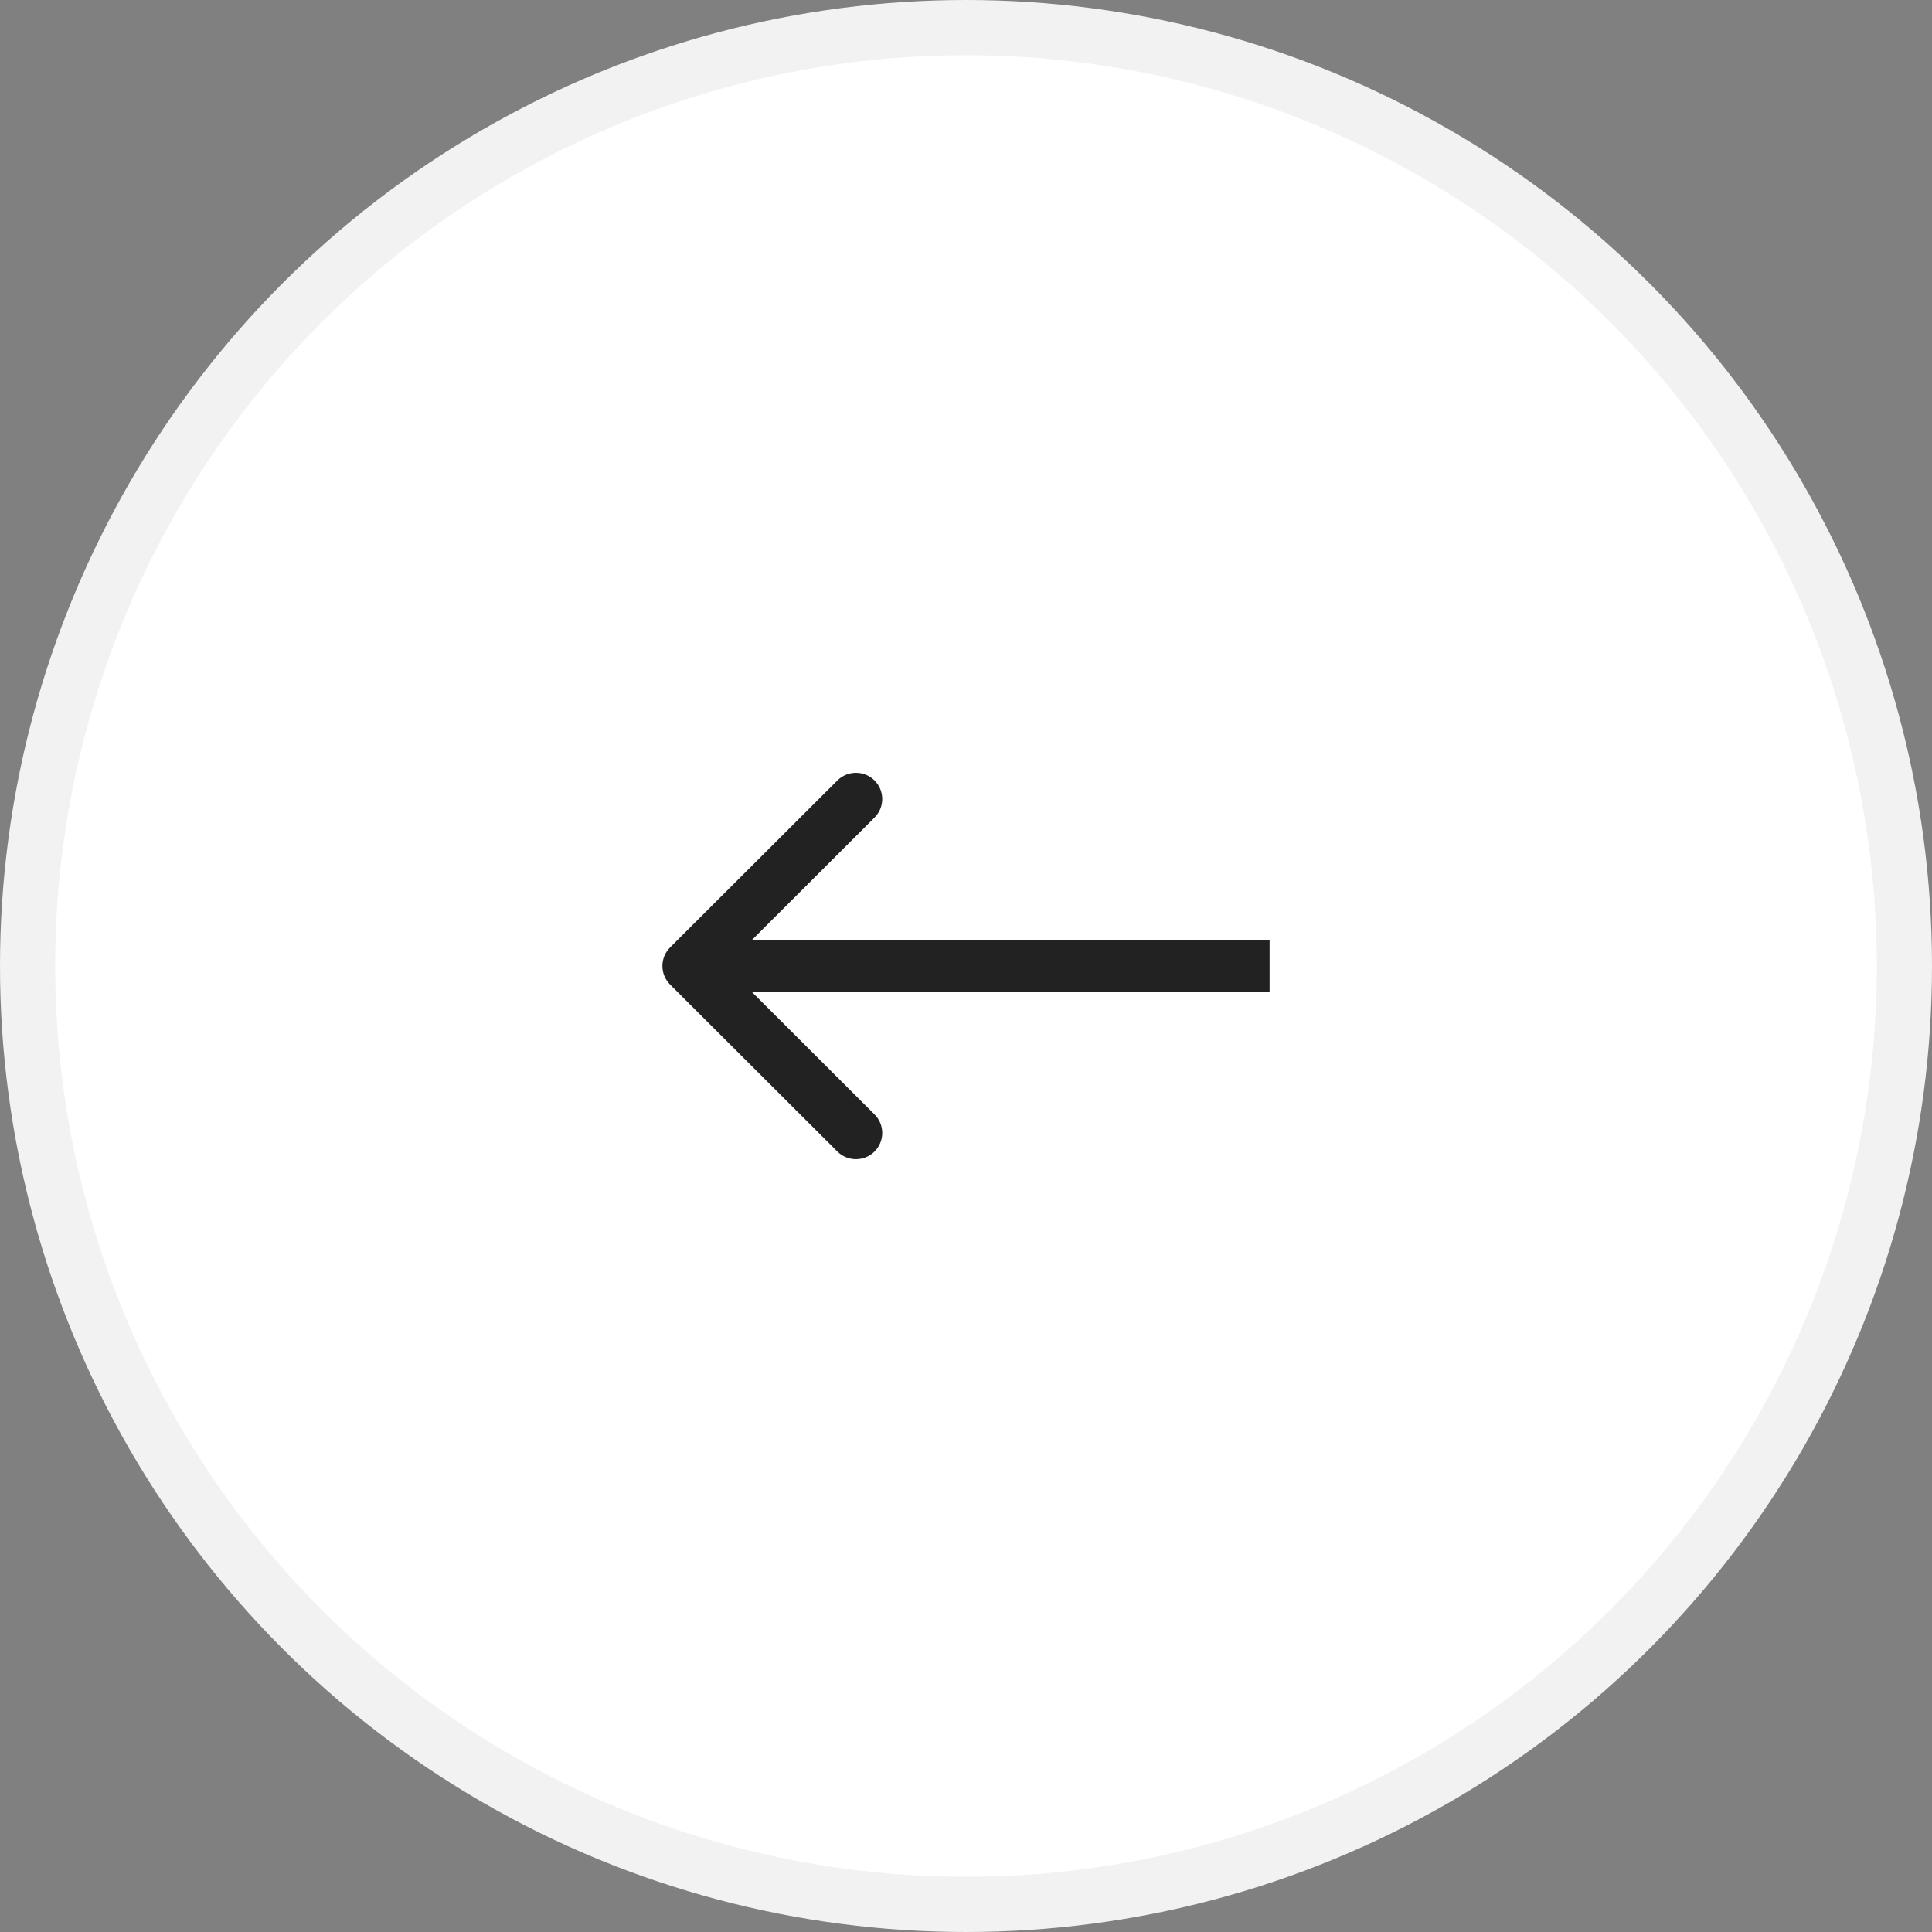<?xml version="1.0" encoding="UTF-8"?> <svg xmlns="http://www.w3.org/2000/svg" width="35" height="35" viewBox="0 0 35 35" fill="none"><rect x="0" y="0" width="35" height="35" fill="#808080" stroke="none"/><circle cx="17.5" cy="17.5" r="17" transform="rotate(-180 17.5 17.5)" fill="white" stroke="#F2F2F2"></circle><path d="M15.843 20.861C15.657 21.046 15.356 21.046 15.17 20.861L12.139 17.836C11.954 17.65 11.954 17.349 12.139 17.164L15.17 14.139C15.356 13.954 15.657 13.954 15.843 14.139C16.029 14.325 16.029 14.626 15.843 14.811L13.626 17.025L23 17.025L23 17.975L13.626 17.975L15.843 20.189C16.029 20.374 16.029 20.675 15.843 20.861Z" fill="#222222"></path></svg> 